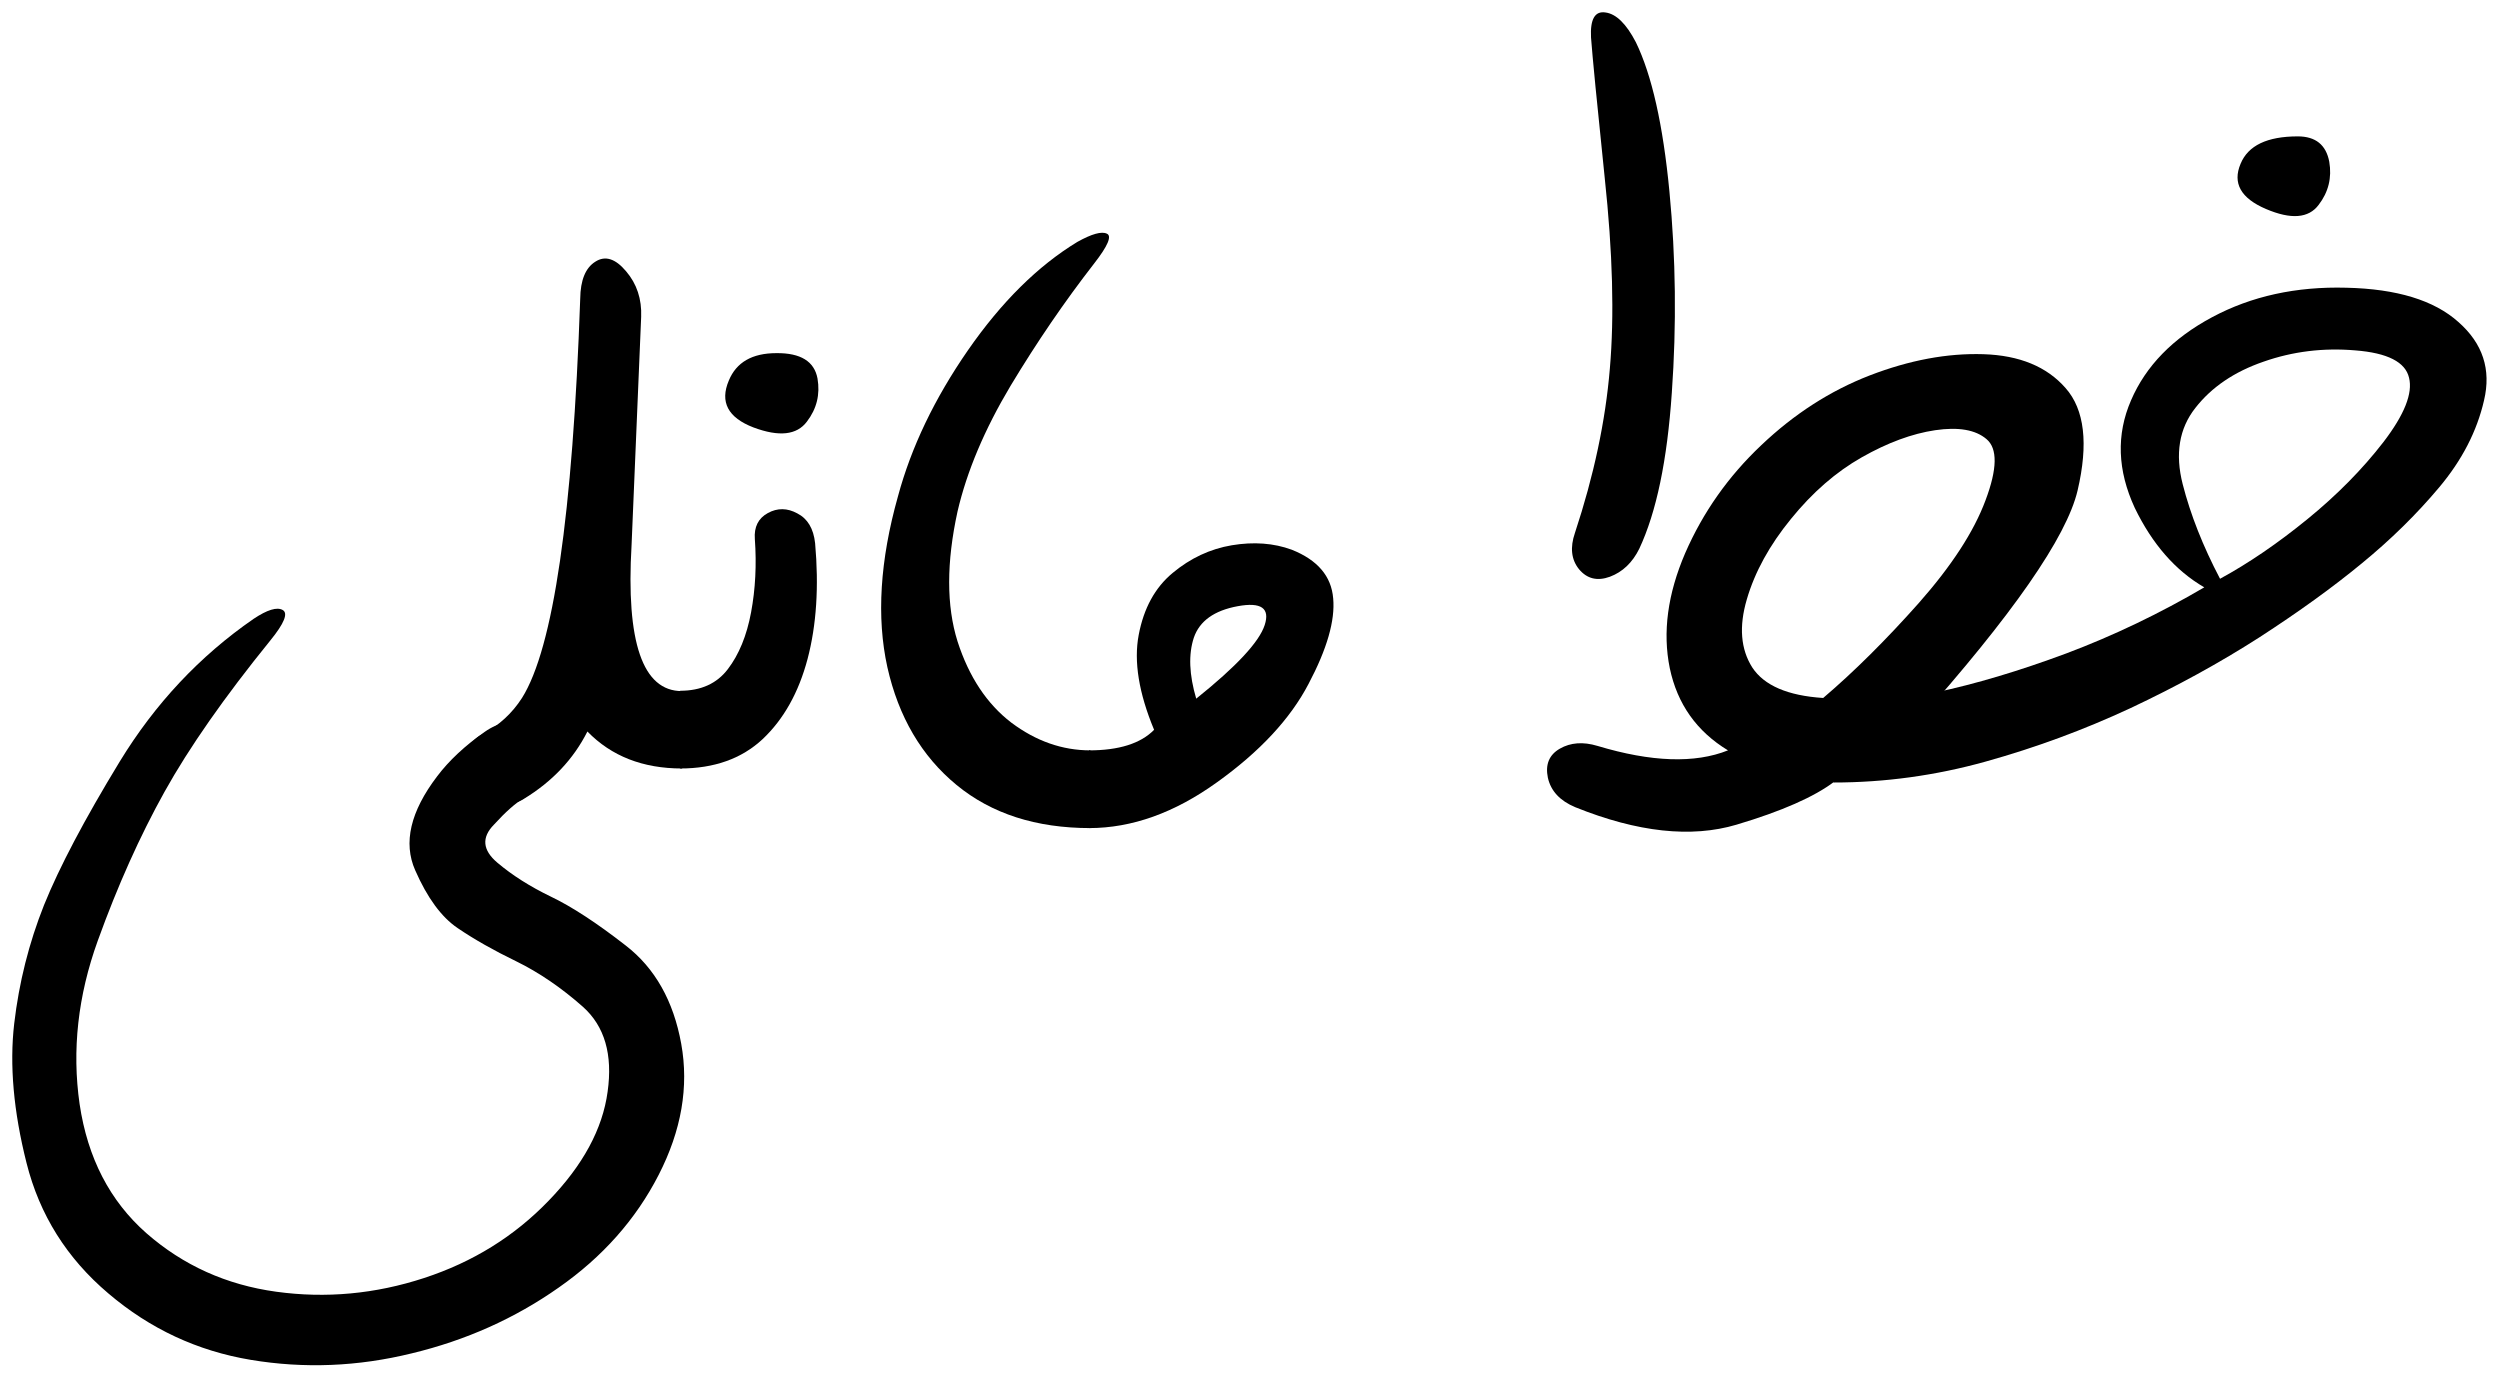 <svg width="1426" height="786" viewBox="0 0 1426 786" fill="none" xmlns="http://www.w3.org/2000/svg">
<path d="M281.737 470.391C274.576 477.683 275.227 484.909 283.69 492.071C292.154 499.232 302.31 505.678 314.159 511.407C326.138 517.136 340.396 526.446 356.932 539.337C373.599 552.227 384.146 570.912 388.573 595.391C393 619.87 388.703 644.805 375.682 670.196C362.662 695.587 343.651 717.006 318.651 734.454C293.651 752.032 265.721 764.532 234.862 771.954C204.133 779.506 173.534 780.743 143.065 775.665C112.596 770.587 85.513 757.956 61.815 737.774C38.117 717.722 22.557 692.917 15.136 663.36C7.714 633.933 5.37 607.436 8.104 583.868C10.839 560.43 16.503 537.904 25.096 516.29C33.82 494.675 48.208 467.396 68.26 434.454C88.443 401.381 113.899 374.232 144.628 353.008C152.44 347.8 157.974 346.107 161.229 347.93C164.484 349.753 162.141 355.548 154.198 365.313C128.026 397.605 107.909 426.381 93.847 451.641C79.784 476.902 67.089 505.222 55.761 536.602C44.432 567.982 40.982 599.037 45.409 629.766C49.966 660.495 62.662 685.04 83.495 703.399C104.458 721.758 129.133 732.891 157.518 736.797C185.904 740.704 214.029 738.1 241.893 728.985C269.758 719.87 293.456 705.157 312.987 684.844C332.518 664.662 343.716 643.959 346.581 622.735C349.576 601.511 344.888 585.365 332.518 574.297C320.149 563.36 307.453 554.701 294.432 548.321C281.542 542.071 270.409 535.756 261.034 529.376C251.789 523.126 243.716 512.123 236.815 496.368C229.914 480.743 234.081 462.904 249.315 442.852C256.086 433.868 265.136 425.404 276.464 417.462C284.797 411.602 292.414 410.756 299.315 414.923C306.216 418.959 309.927 425.339 310.448 434.063C311.099 442.787 307.193 449.883 298.729 455.352C294.042 458.087 288.378 463.1 281.737 470.391Z" fill="black"/>
<path d="M335.057 417.251C327.115 433.006 315.005 445.831 298.729 455.727C293.13 459.373 286.945 458.852 280.175 454.165C273.404 449.607 269.042 443.553 267.089 436.001C265.005 428.449 267.805 422.654 275.487 418.618C284.732 413.67 292.154 406.834 297.753 398.11C315.591 369.725 326.659 293.813 330.956 170.376C331.086 159.829 333.951 152.798 339.55 149.282C345.149 145.636 351.008 147.459 357.128 154.751C363.248 161.912 366.112 170.571 365.721 180.727L360.253 310.805C356.998 366.404 366.568 394.204 388.964 394.204V438.344C366.698 438.344 348.729 431.313 335.057 417.251Z" fill="black"/>
<path d="M464.94 309.829C467.154 334.568 465.721 356.574 460.643 375.844C455.565 394.985 447.037 410.219 435.057 421.548C423.078 432.745 407.388 438.344 387.987 438.344V394.008C399.836 394.008 408.886 389.907 415.136 381.704C421.516 373.37 425.943 362.563 428.417 349.282C430.891 336.001 431.607 322.068 430.565 307.485C430.044 300.584 432.518 295.636 437.987 292.641C443.456 289.646 449.055 289.712 454.784 292.837C460.643 295.831 464.029 301.495 464.94 309.829ZM442.87 201.43C456.672 201.3 464.484 206.118 466.307 215.883C467.87 224.998 465.852 233.201 460.253 240.493C454.524 248.175 444.367 249.282 429.784 243.813C415.201 238.214 410.513 229.295 415.721 217.055C420.018 206.639 429.068 201.43 442.87 201.43Z" fill="black"/>
<path d="M552.05 199.883C571.19 172.279 592.024 151.641 614.55 137.969C622.753 133.412 628.352 131.85 631.346 133.282C634.341 134.584 631.932 140.248 624.12 150.274C607.323 171.889 591.438 195.131 576.464 220.001C561.62 244.87 551.529 268.764 546.19 291.68C539.81 320.847 539.81 345.587 546.19 365.899C552.701 386.081 562.922 401.511 576.854 412.188C590.917 422.735 605.956 428.008 621.971 428.008V472.344C590.982 472.344 565.526 464.141 545.604 447.735C525.682 431.329 512.531 408.933 506.151 380.548C499.901 352.162 501.919 319.675 512.206 283.087C519.758 255.092 533.039 227.357 552.05 199.883Z" fill="black"/>
<path d="M705.956 345.782C692.544 348.256 684.211 354.245 680.956 363.751C677.831 373.256 678.287 384.844 682.323 398.516C705.24 380.157 718.26 366.159 721.385 356.524C724.51 346.889 719.367 343.308 705.956 345.782ZM621.19 472.344V428.008C638.247 428.008 650.617 424.102 658.3 416.29C649.576 395.326 646.646 377.292 649.51 362.188C652.375 346.954 658.82 335.17 668.846 326.837C679.003 318.373 690.266 313.1 702.635 311.016C715.135 308.933 726.529 309.779 736.815 313.555C751.529 319.415 759.406 328.659 760.448 341.29C761.62 353.92 756.932 370.196 746.385 390.118C735.969 410.04 718.586 428.725 694.237 446.173C670.018 463.62 645.669 472.344 621.19 472.344Z" fill="black"/>
<path d="M1039.94 398.126C1057.52 383.152 1075.68 365.118 1094.43 344.024C1113.18 322.8 1125.88 303.269 1132.52 285.43C1139.29 267.462 1139.48 255.808 1133.1 250.469C1126.85 245.131 1117.09 243.438 1103.81 245.391C1090.66 247.344 1076.72 252.488 1062.01 260.821C1047.3 269.154 1033.82 280.873 1021.58 295.977C1009.34 310.951 1000.94 326.251 996.385 341.876C991.828 357.37 992.87 370.326 999.51 380.743C1006.28 391.029 1019.76 396.824 1039.94 398.126ZM1046.39 445.782C1034.93 454.506 1016.31 462.709 990.526 470.391C964.745 478.074 934.081 474.753 898.534 460.43C889.81 456.784 884.602 451.186 882.909 443.633C881.346 436.081 883.625 430.548 889.745 427.032C895.865 423.516 903.026 422.995 911.229 425.469C941.958 434.714 966.763 435.561 985.643 428.008C967.805 417.201 956.737 401.576 952.44 381.133C948.274 360.691 951.203 338.816 961.229 315.508C971.385 292.201 985.839 271.693 1004.59 253.985C1023.34 236.146 1043.98 222.865 1066.5 214.141C1089.16 205.417 1110.77 201.381 1131.35 202.032C1151.92 202.683 1167.54 209.128 1178.22 221.368C1189.03 233.607 1191.31 253.074 1185.06 279.766C1178.81 306.329 1148.01 350.665 1092.67 412.774L1046.39 445.782ZM935.057 312.969C931.151 320.912 925.552 326.251 918.26 328.985C911.099 331.589 905.24 330.157 900.682 324.688C896.255 319.219 895.474 312.318 898.339 303.985C909.146 271.303 915.787 240.053 918.26 210.235C920.865 180.287 919.888 144.024 915.331 101.446C910.904 58.738 908.3 32.045 907.518 21.368C906.997 10.951 909.732 6.199 915.721 7.11C921.841 7.891 927.635 13.555 933.104 24.102C942.219 42.852 948.599 71.238 952.245 109.258C955.891 147.149 956.346 185.365 953.612 223.907C951.008 262.449 944.823 292.136 935.057 312.969Z" fill="black"/>
<path d="M1338.38 164.118C1367.15 164.769 1388.44 171.279 1402.24 183.649C1416.18 195.889 1421.06 210.798 1416.89 228.376C1412.86 245.954 1404.33 262.49 1391.31 277.985C1378.42 293.35 1363.7 307.803 1347.17 321.344C1330.76 334.886 1311.29 348.949 1288.77 363.532C1266.24 377.985 1241.7 391.462 1215.14 403.962C1188.57 416.331 1161.03 426.488 1132.52 434.43C1104 442.373 1075.1 446.344 1045.8 446.344V402.008C1061.82 402.008 1081.22 399.665 1104 394.977C1126.79 390.159 1151.66 382.738 1178.61 372.712C1205.57 362.555 1231.8 349.99 1257.32 335.016C1240.92 325.511 1227.7 310.407 1217.67 289.704C1207.78 268.35 1207.06 247.907 1215.53 228.376C1223.99 208.714 1239.42 192.894 1261.82 180.915C1284.21 168.936 1309.73 163.337 1338.38 164.118ZM1359.47 252.204C1371.45 236.579 1376.33 224.339 1374.12 215.485C1372.04 206.501 1361.82 201.292 1343.46 199.86C1325.23 198.298 1307.78 200.446 1291.11 206.305C1274.45 212.034 1261.49 220.824 1252.24 232.673C1243 244.391 1240.59 258.909 1245.02 276.227C1249.45 293.545 1256.54 311.514 1266.31 330.133C1282.58 321.279 1299.18 309.951 1316.11 296.149C1333.04 282.347 1347.49 267.699 1359.47 252.204ZM1310.64 77.79C1320.8 77.79 1326.79 82.607 1328.61 92.243C1330.17 101.357 1328.16 109.561 1322.56 116.852C1316.83 124.534 1306.8 125.316 1292.48 119.196C1278.16 113.076 1273.34 104.482 1278.03 93.415C1282.32 82.998 1293.2 77.79 1310.64 77.79Z" fill="black"/>
</svg>
